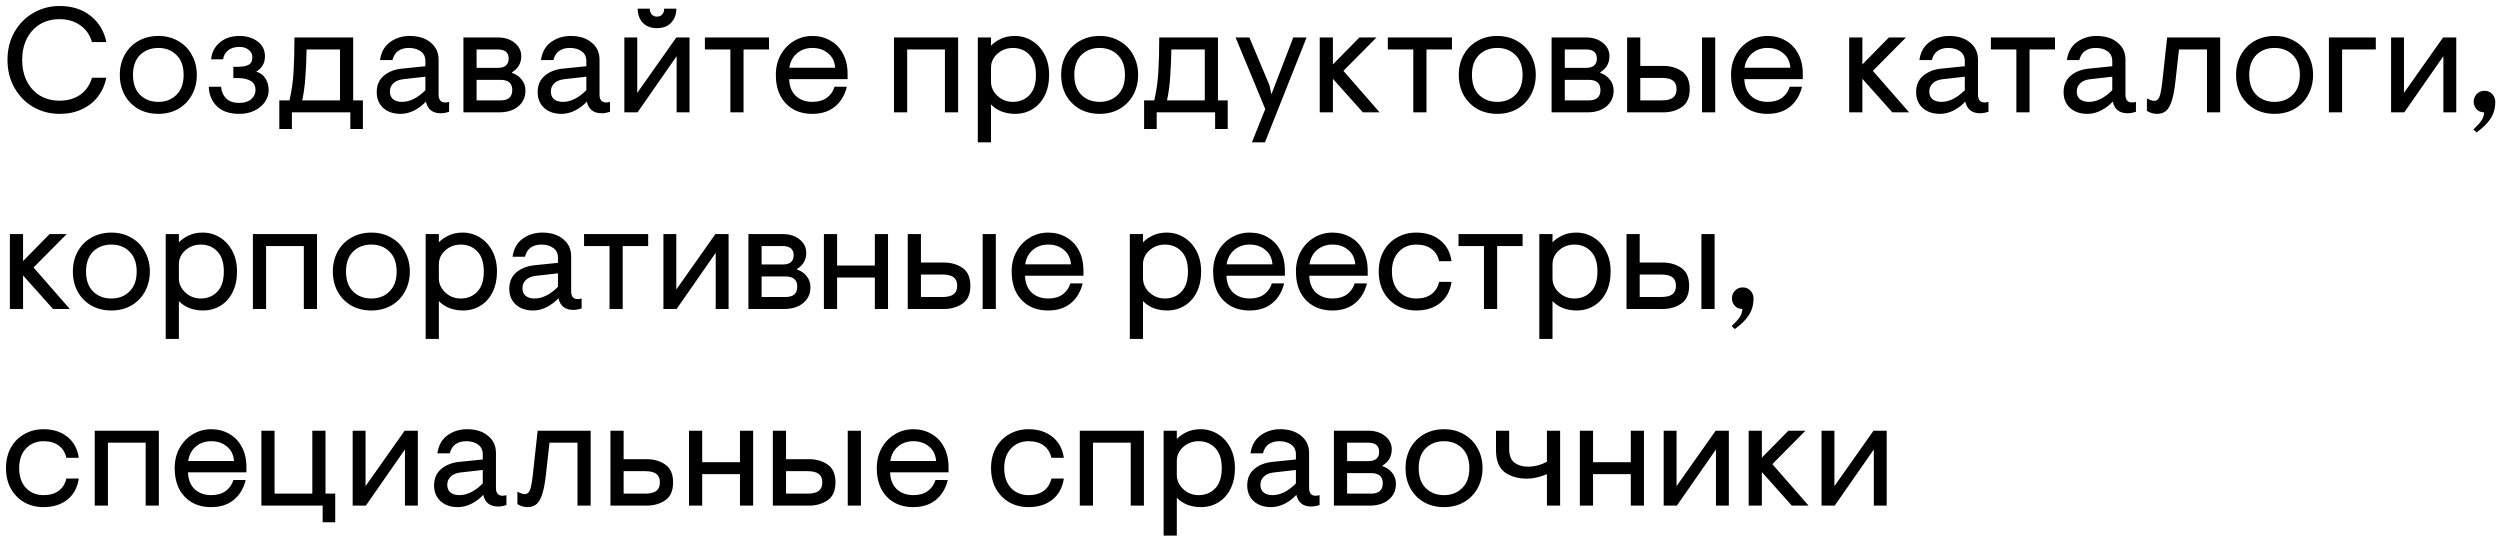 <?xml version="1.0" encoding="UTF-8"?> <svg xmlns="http://www.w3.org/2000/svg" width="267" height="58" viewBox="0 0 267 58" fill="none"> <path d="M6.368 12.16C5.355 12.16 4.421 11.92 3.568 11.44C2.725 10.949 2.053 10.267 1.552 9.392C1.051 8.517 0.8 7.52 0.8 6.4C0.8 5.28 1.051 4.283 1.552 3.408C2.053 2.533 2.725 1.856 3.568 1.376C4.421 0.885 5.355 0.64 6.368 0.64C7.691 0.64 8.795 0.992 9.68 1.696C10.565 2.4 11.125 3.333 11.36 4.496H9.824C9.6 3.728 9.184 3.131 8.576 2.704C7.968 2.267 7.227 2.048 6.352 2.048C5.552 2.048 4.848 2.235 4.24 2.608C3.643 2.981 3.179 3.499 2.848 4.16C2.528 4.821 2.368 5.568 2.368 6.4C2.368 7.232 2.528 7.979 2.848 8.64C3.179 9.301 3.643 9.819 4.24 10.192C4.848 10.565 5.552 10.752 6.352 10.752C7.227 10.752 7.968 10.539 8.576 10.112C9.184 9.675 9.6 9.072 9.824 8.304H11.36C11.2 9.072 10.896 9.749 10.448 10.336C10 10.912 9.424 11.36 8.72 11.68C8.027 12 7.243 12.16 6.368 12.16ZM16.908 12.16C16.108 12.16 15.394 11.984 14.764 11.632C14.146 11.269 13.66 10.773 13.308 10.144C12.967 9.504 12.796 8.789 12.796 8C12.796 7.211 12.967 6.501 13.308 5.872C13.66 5.232 14.146 4.736 14.764 4.384C15.394 4.021 16.108 3.84 16.908 3.84C17.708 3.84 18.418 4.021 19.036 4.384C19.666 4.736 20.151 5.232 20.492 5.872C20.844 6.501 21.02 7.211 21.02 8C21.02 8.789 20.844 9.504 20.492 10.144C20.151 10.773 19.666 11.269 19.036 11.632C18.418 11.984 17.708 12.16 16.908 12.16ZM16.908 10.88C17.698 10.88 18.343 10.629 18.844 10.128C19.356 9.627 19.612 8.917 19.612 8C19.612 7.083 19.356 6.373 18.844 5.872C18.343 5.371 17.698 5.12 16.908 5.12C16.119 5.12 15.468 5.371 14.956 5.872C14.455 6.373 14.204 7.083 14.204 8C14.204 8.917 14.455 9.627 14.956 10.128C15.468 10.629 16.119 10.88 16.908 10.88ZM25.56 12.16C24.515 12.16 23.715 11.888 23.16 11.344C22.606 10.789 22.318 10.096 22.296 9.264H23.608C23.651 9.776 23.832 10.192 24.152 10.512C24.483 10.832 24.952 10.992 25.56 10.992C26.104 10.992 26.526 10.859 26.824 10.592C27.134 10.325 27.288 10 27.288 9.616C27.288 8.763 26.638 8.336 25.336 8.336H24.92V7.136H25.336C25.87 7.136 26.27 7.067 26.536 6.928C26.814 6.779 26.952 6.512 26.952 6.128C26.952 5.797 26.824 5.531 26.568 5.328C26.312 5.115 25.982 5.008 25.576 5.008C25.064 5.008 24.654 5.136 24.344 5.392C24.046 5.648 23.875 5.963 23.832 6.336H22.552C22.606 5.621 22.904 5.029 23.448 4.56C23.992 4.08 24.702 3.84 25.576 3.84C26.334 3.84 26.974 4.032 27.496 4.416C28.03 4.8 28.296 5.333 28.296 6.016C28.296 6.411 28.206 6.747 28.024 7.024C27.854 7.291 27.63 7.499 27.352 7.648C27.8 7.776 28.136 8.027 28.36 8.4C28.584 8.763 28.696 9.168 28.696 9.616C28.696 10.064 28.563 10.485 28.296 10.88C28.04 11.264 27.672 11.573 27.192 11.808C26.723 12.043 26.179 12.16 25.56 12.16ZM38.759 10.72V13.776H37.415V12H31.175V13.776H29.831V10.72H30.919C31.154 9.675 31.298 8.656 31.351 7.664C31.415 6.661 31.447 5.44 31.447 4H37.719V10.72H38.759ZM36.311 10.72V5.28H32.743C32.722 6.389 32.679 7.371 32.615 8.224C32.562 9.067 32.45 9.899 32.279 10.72H36.311ZM42.779 12.16C42.021 12.16 41.408 11.952 40.938 11.536C40.469 11.109 40.234 10.544 40.234 9.84C40.234 9.093 40.49 8.507 41.002 8.08C41.514 7.653 42.16 7.403 42.938 7.328L45.434 7.072V6.528C45.434 6.069 45.269 5.723 44.938 5.488C44.618 5.243 44.192 5.12 43.658 5.12C43.211 5.12 42.832 5.227 42.523 5.44C42.224 5.653 42.021 5.979 41.914 6.416H40.587C40.704 5.573 41.061 4.933 41.658 4.496C42.267 4.059 42.965 3.84 43.755 3.84C44.693 3.84 45.44 4.075 45.995 4.544C46.56 5.003 46.843 5.611 46.843 6.368V10.112C46.843 10.379 46.901 10.587 47.019 10.736C47.136 10.875 47.312 10.944 47.547 10.944C47.685 10.944 47.824 10.923 47.962 10.88V11.936C47.642 12.043 47.344 12.096 47.066 12.096C46.203 12.096 45.675 11.68 45.483 10.848C45.173 11.2 44.773 11.509 44.282 11.776C43.792 12.032 43.291 12.16 42.779 12.16ZM42.938 10.88C43.77 10.88 44.602 10.464 45.434 9.632V8.192L43.035 8.464C42.587 8.517 42.24 8.667 41.995 8.912C41.76 9.147 41.642 9.435 41.642 9.776C41.642 10.139 41.76 10.416 41.995 10.608C42.24 10.789 42.554 10.88 42.938 10.88ZM49.493 4H53.142C53.899 4 54.507 4.192 54.965 4.576C55.435 4.949 55.669 5.424 55.669 6C55.669 6.747 55.344 7.317 54.694 7.712V7.792C55.099 7.92 55.435 8.149 55.702 8.48C55.979 8.811 56.117 9.211 56.117 9.68C56.117 10.373 55.861 10.933 55.349 11.36C54.848 11.787 54.16 12 53.285 12H49.493V4ZM53.157 7.248C53.936 7.248 54.325 6.917 54.325 6.256C54.325 5.605 53.936 5.28 53.157 5.28H50.901V7.248H53.157ZM53.462 10.72C54.294 10.72 54.709 10.352 54.709 9.616C54.709 8.891 54.294 8.528 53.462 8.528H50.901V10.72H53.462ZM59.966 12.16C59.209 12.16 58.595 11.952 58.126 11.536C57.657 11.109 57.422 10.544 57.422 9.84C57.422 9.093 57.678 8.507 58.19 8.08C58.702 7.653 59.347 7.403 60.126 7.328L62.622 7.072V6.528C62.622 6.069 62.457 5.723 62.126 5.488C61.806 5.243 61.379 5.12 60.846 5.12C60.398 5.12 60.019 5.227 59.71 5.44C59.411 5.653 59.209 5.979 59.102 6.416H57.774C57.891 5.573 58.249 4.933 58.846 4.496C59.454 4.059 60.153 3.84 60.942 3.84C61.881 3.84 62.627 4.075 63.182 4.544C63.747 5.003 64.03 5.611 64.03 6.368V10.112C64.03 10.379 64.089 10.587 64.206 10.736C64.323 10.875 64.499 10.944 64.734 10.944C64.873 10.944 65.011 10.923 65.15 10.88V11.936C64.83 12.043 64.531 12.096 64.254 12.096C63.39 12.096 62.862 11.68 62.67 10.848C62.361 11.2 61.961 11.509 61.47 11.776C60.979 12.032 60.478 12.16 59.966 12.16ZM60.126 10.88C60.958 10.88 61.79 10.464 62.622 9.632V8.192L60.222 8.464C59.774 8.517 59.427 8.667 59.182 8.912C58.947 9.147 58.83 9.435 58.83 9.776C58.83 10.139 58.947 10.416 59.182 10.608C59.427 10.789 59.742 10.88 60.126 10.88ZM66.681 4H68.057V9.92L72.233 4H73.641V12H72.265V6L68.089 12H66.681V4ZM70.169 3.008C69.529 3.008 69.022 2.816 68.649 2.432C68.286 2.037 68.105 1.536 68.105 0.928H69.401C69.401 1.184 69.47 1.392 69.609 1.552C69.758 1.701 69.945 1.776 70.169 1.776C70.393 1.776 70.574 1.701 70.713 1.552C70.862 1.392 70.937 1.184 70.937 0.928H72.233C72.233 1.536 72.046 2.037 71.673 2.432C71.31 2.816 70.809 3.008 70.169 3.008ZM78.003 5.28H75.283V4H82.131V5.28H79.411V12H78.003V5.28ZM86.763 12.16C85.963 12.16 85.269 11.989 84.683 11.648C84.096 11.296 83.643 10.811 83.323 10.192C83.013 9.563 82.859 8.832 82.859 8C82.859 7.189 83.035 6.469 83.387 5.84C83.739 5.211 84.213 4.72 84.811 4.368C85.408 4.016 86.059 3.84 86.763 3.84C87.477 3.84 88.117 4.005 88.683 4.336C89.259 4.656 89.707 5.12 90.027 5.728C90.357 6.336 90.523 7.061 90.523 7.904V8.448H84.283C84.304 9.205 84.539 9.803 84.987 10.24C85.445 10.667 86.043 10.88 86.779 10.88C87.387 10.88 87.893 10.736 88.299 10.448C88.704 10.149 88.981 9.755 89.131 9.264H90.443C90.219 10.171 89.792 10.88 89.163 11.392C88.533 11.904 87.733 12.16 86.763 12.16ZM89.195 7.232C89.141 6.56 88.885 6.043 88.427 5.68C87.979 5.307 87.424 5.12 86.763 5.12C86.123 5.12 85.579 5.307 85.131 5.68C84.683 6.053 84.405 6.571 84.299 7.232H89.195ZM95.478 4H102.326V12H100.918V5.28H96.886V12H95.478V4ZM104.431 4H105.839V4.88C106.116 4.592 106.468 4.347 106.895 4.144C107.322 3.941 107.818 3.84 108.383 3.84C109.044 3.84 109.652 4.011 110.207 4.352C110.772 4.693 111.22 5.179 111.551 5.808C111.882 6.437 112.047 7.168 112.047 8C112.047 8.832 111.892 9.563 111.583 10.192C111.274 10.821 110.842 11.307 110.287 11.648C109.732 11.989 109.108 12.16 108.415 12.16C107.903 12.16 107.418 12.075 106.959 11.904C106.511 11.723 106.138 11.472 105.839 11.152V15.2H104.431V4ZM108.159 10.88C108.884 10.88 109.476 10.64 109.935 10.16C110.404 9.68 110.639 8.96 110.639 8C110.639 7.04 110.404 6.32 109.935 5.84C109.476 5.36 108.884 5.12 108.159 5.12C107.743 5.12 107.354 5.216 106.991 5.408C106.639 5.6 106.356 5.856 106.143 6.176C105.94 6.496 105.839 6.843 105.839 7.216V8.752C105.839 9.125 105.946 9.477 106.159 9.808C106.372 10.128 106.655 10.389 107.007 10.592C107.359 10.784 107.743 10.88 108.159 10.88ZM117.44 12.16C116.64 12.16 115.925 11.984 115.296 11.632C114.677 11.269 114.192 10.773 113.84 10.144C113.498 9.504 113.328 8.789 113.328 8C113.328 7.211 113.498 6.501 113.84 5.872C114.192 5.232 114.677 4.736 115.296 4.384C115.925 4.021 116.64 3.84 117.44 3.84C118.24 3.84 118.949 4.021 119.568 4.384C120.197 4.736 120.682 5.232 121.024 5.872C121.376 6.501 121.552 7.211 121.552 8C121.552 8.789 121.376 9.504 121.024 10.144C120.682 10.773 120.197 11.269 119.568 11.632C118.949 11.984 118.24 12.16 117.44 12.16ZM117.44 10.88C118.229 10.88 118.874 10.629 119.376 10.128C119.888 9.627 120.144 8.917 120.144 8C120.144 7.083 119.888 6.373 119.376 5.872C118.874 5.371 118.229 5.12 117.44 5.12C116.65 5.12 116 5.371 115.488 5.872C114.986 6.373 114.736 7.083 114.736 8C114.736 8.917 114.986 9.627 115.488 10.128C116 10.629 116.65 10.88 117.44 10.88ZM131.119 10.72V13.776H129.775V12H123.535V13.776H122.191V10.72H123.279C123.513 9.675 123.657 8.656 123.711 7.664C123.775 6.661 123.807 5.44 123.807 4H130.079V10.72H131.119ZM128.671 10.72V5.28H125.103C125.081 6.389 125.039 7.371 124.975 8.224C124.921 9.067 124.809 9.899 124.639 10.72H128.671ZM135.129 11.648L131.961 4H133.433L135.577 9.104L135.785 10.08L138.121 4H139.545L135.097 15.2H133.705L135.129 11.648ZM140.947 4H142.355V6.88L145.187 4H147.011L143.475 7.568L147.347 12H145.555L142.355 8.416V12H140.947V4ZM150.94 5.28H148.22V4H155.068V5.28H152.348V12H150.94V5.28ZM159.908 12.16C159.108 12.16 158.394 11.984 157.764 11.632C157.146 11.269 156.66 10.773 156.308 10.144C155.967 9.504 155.796 8.789 155.796 8C155.796 7.211 155.967 6.501 156.308 5.872C156.66 5.232 157.146 4.736 157.764 4.384C158.394 4.021 159.108 3.84 159.908 3.84C160.708 3.84 161.418 4.021 162.036 4.384C162.666 4.736 163.151 5.232 163.492 5.872C163.844 6.501 164.02 7.211 164.02 8C164.02 8.789 163.844 9.504 163.492 10.144C163.151 10.773 162.666 11.269 162.036 11.632C161.418 11.984 160.708 12.16 159.908 12.16ZM159.908 10.88C160.698 10.88 161.343 10.629 161.844 10.128C162.356 9.627 162.612 8.917 162.612 8C162.612 7.083 162.356 6.373 161.844 5.872C161.343 5.371 160.698 5.12 159.908 5.12C159.119 5.12 158.468 5.371 157.956 5.872C157.455 6.373 157.204 7.083 157.204 8C157.204 8.917 157.455 9.627 157.956 10.128C158.468 10.629 159.119 10.88 159.908 10.88ZM165.712 4H169.36C170.118 4 170.726 4.192 171.184 4.576C171.654 4.949 171.888 5.424 171.888 6C171.888 6.747 171.563 7.317 170.912 7.712V7.792C171.318 7.92 171.654 8.149 171.92 8.48C172.198 8.811 172.336 9.211 172.336 9.68C172.336 10.373 172.08 10.933 171.568 11.36C171.067 11.787 170.379 12 169.504 12H165.712V4ZM169.376 7.248C170.155 7.248 170.544 6.917 170.544 6.256C170.544 5.605 170.155 5.28 169.376 5.28H167.12V7.248H169.376ZM169.68 10.72C170.512 10.72 170.928 10.352 170.928 9.616C170.928 8.891 170.512 8.528 169.68 8.528H167.12V10.72H169.68ZM173.775 4H175.183V7.04H177.631C178.409 7.04 179.076 7.232 179.631 7.616C180.185 8 180.463 8.635 180.463 9.52C180.463 10.405 180.185 11.04 179.631 11.424C179.076 11.808 178.409 12 177.631 12H173.775V4ZM181.775 4H183.183V12H181.775V4ZM177.471 10.72C178.015 10.72 178.415 10.624 178.671 10.432C178.927 10.24 179.055 9.936 179.055 9.52C179.055 9.104 178.927 8.8 178.671 8.608C178.415 8.416 178.015 8.32 177.471 8.32H175.183V10.72H177.471ZM188.778 12.16C187.978 12.16 187.285 11.989 186.698 11.648C186.112 11.296 185.658 10.811 185.338 10.192C185.029 9.563 184.874 8.832 184.874 8C184.874 7.189 185.05 6.469 185.402 5.84C185.754 5.211 186.229 4.72 186.826 4.368C187.424 4.016 188.074 3.84 188.778 3.84C189.493 3.84 190.133 4.005 190.698 4.336C191.274 4.656 191.722 5.12 192.042 5.728C192.373 6.336 192.538 7.061 192.538 7.904V8.448H186.298C186.32 9.205 186.554 9.803 187.002 10.24C187.461 10.667 188.058 10.88 188.794 10.88C189.402 10.88 189.909 10.736 190.314 10.448C190.72 10.149 190.997 9.755 191.146 9.264H192.458C192.234 10.171 191.808 10.88 191.178 11.392C190.549 11.904 189.749 12.16 188.778 12.16ZM191.21 7.232C191.157 6.56 190.901 6.043 190.442 5.68C189.994 5.307 189.44 5.12 188.778 5.12C188.138 5.12 187.594 5.307 187.146 5.68C186.698 6.053 186.421 6.571 186.314 7.232H191.21ZM197.493 4H198.902V6.88L201.734 4H203.558L200.022 7.568L203.894 12H202.102L198.902 8.416V12H197.493V4ZM207.185 12.16C206.427 12.16 205.814 11.952 205.345 11.536C204.875 11.109 204.641 10.544 204.641 9.84C204.641 9.093 204.897 8.507 205.409 8.08C205.921 7.653 206.566 7.403 207.345 7.328L209.841 7.072V6.528C209.841 6.069 209.675 5.723 209.345 5.488C209.025 5.243 208.598 5.12 208.065 5.12C207.617 5.12 207.238 5.227 206.929 5.44C206.63 5.653 206.427 5.979 206.321 6.416H204.993C205.11 5.573 205.467 4.933 206.065 4.496C206.673 4.059 207.371 3.84 208.161 3.84C209.099 3.84 209.846 4.075 210.401 4.544C210.966 5.003 211.249 5.611 211.249 6.368V10.112C211.249 10.379 211.307 10.587 211.425 10.736C211.542 10.875 211.718 10.944 211.953 10.944C212.091 10.944 212.23 10.923 212.369 10.88V11.936C212.049 12.043 211.75 12.096 211.473 12.096C210.609 12.096 210.081 11.68 209.889 10.848C209.579 11.2 209.179 11.509 208.689 11.776C208.198 12.032 207.697 12.16 207.185 12.16ZM207.345 10.88C208.177 10.88 209.009 10.464 209.841 9.632V8.192L207.441 8.464C206.993 8.517 206.646 8.667 206.401 8.912C206.166 9.147 206.049 9.435 206.049 9.776C206.049 10.139 206.166 10.416 206.401 10.608C206.646 10.789 206.961 10.88 207.345 10.88ZM215.347 5.28H212.627V4H219.475V5.28H216.755V12H215.347V5.28ZM222.935 12.16C222.177 12.16 221.564 11.952 221.095 11.536C220.625 11.109 220.391 10.544 220.391 9.84C220.391 9.093 220.647 8.507 221.159 8.08C221.671 7.653 222.316 7.403 223.095 7.328L225.591 7.072V6.528C225.591 6.069 225.425 5.723 225.095 5.488C224.775 5.243 224.348 5.12 223.815 5.12C223.367 5.12 222.988 5.227 222.679 5.44C222.38 5.653 222.177 5.979 222.071 6.416H220.743C220.86 5.573 221.217 4.933 221.815 4.496C222.423 4.059 223.121 3.84 223.911 3.84C224.849 3.84 225.596 4.075 226.151 4.544C226.716 5.003 226.999 5.611 226.999 6.368V10.112C226.999 10.379 227.057 10.587 227.175 10.736C227.292 10.875 227.468 10.944 227.703 10.944C227.841 10.944 227.98 10.923 228.119 10.88V11.936C227.799 12.043 227.5 12.096 227.223 12.096C226.359 12.096 225.831 11.68 225.639 10.848C225.329 11.2 224.929 11.509 224.439 11.776C223.948 12.032 223.447 12.16 222.935 12.16ZM223.095 10.88C223.927 10.88 224.759 10.464 225.591 9.632V8.192L223.191 8.464C222.743 8.517 222.396 8.667 222.151 8.912C221.916 9.147 221.799 9.435 221.799 9.776C221.799 10.139 221.916 10.416 222.151 10.608C222.396 10.789 222.711 10.88 223.095 10.88ZM230.362 12.16C229.989 12.16 229.632 12.053 229.29 11.84V10.512C229.61 10.683 229.872 10.768 230.074 10.768C230.256 10.768 230.394 10.704 230.49 10.576C230.597 10.448 230.682 10.235 230.746 9.936C230.821 9.627 230.89 9.168 230.954 8.56L231.45 4H237.114V12H235.706V5.28H232.714L232.346 8.608C232.25 9.493 232.122 10.192 231.962 10.704C231.813 11.216 231.61 11.589 231.354 11.824C231.098 12.048 230.768 12.16 230.362 12.16ZM242.924 12.16C242.124 12.16 241.409 11.984 240.78 11.632C240.161 11.269 239.676 10.773 239.324 10.144C238.983 9.504 238.812 8.789 238.812 8C238.812 7.211 238.983 6.501 239.324 5.872C239.676 5.232 240.161 4.736 240.78 4.384C241.409 4.021 242.124 3.84 242.924 3.84C243.724 3.84 244.433 4.021 245.052 4.384C245.681 4.736 246.167 5.232 246.508 5.872C246.86 6.501 247.036 7.211 247.036 8C247.036 8.789 246.86 9.504 246.508 10.144C246.167 10.773 245.681 11.269 245.052 11.632C244.433 11.984 243.724 12.16 242.924 12.16ZM242.924 10.88C243.713 10.88 244.359 10.629 244.86 10.128C245.372 9.627 245.628 8.917 245.628 8C245.628 7.083 245.372 6.373 244.86 5.872C244.359 5.371 243.713 5.12 242.924 5.12C242.135 5.12 241.484 5.371 240.972 5.872C240.471 6.373 240.22 7.083 240.22 8C240.22 8.917 240.471 9.627 240.972 10.128C241.484 10.629 242.135 10.88 242.924 10.88ZM248.728 4H253.736V5.28H250.136V12H248.728V4ZM255.368 4H256.745V9.92L260.921 4H262.329V12H260.953V6L256.777 12H255.368V4ZM264.159 13.824C264.521 13.493 264.799 13.189 264.991 12.912C265.183 12.645 265.289 12.341 265.311 12C264.969 12 264.697 11.888 264.495 11.664C264.292 11.429 264.191 11.168 264.191 10.88C264.191 10.549 264.297 10.272 264.511 10.048C264.735 9.813 265.012 9.696 265.343 9.696C265.684 9.696 265.961 9.813 266.175 10.048C266.388 10.272 266.495 10.555 266.495 10.896C266.495 11.557 266.329 12.144 265.999 12.656C265.668 13.168 265.167 13.664 264.495 14.144L264.159 13.824ZM1.056 25H2.464V27.88L5.296 25H7.12L3.584 28.568L7.456 33H5.664L2.464 29.416V33H1.056V25ZM11.893 33.16C11.093 33.16 10.378 32.984 9.749 32.632C9.13 32.269 8.645 31.773 8.293 31.144C7.951 30.504 7.781 29.789 7.781 29C7.781 28.211 7.951 27.501 8.293 26.872C8.645 26.232 9.13 25.736 9.749 25.384C10.378 25.021 11.093 24.84 11.893 24.84C12.693 24.84 13.402 25.021 14.021 25.384C14.65 25.736 15.135 26.232 15.477 26.872C15.829 27.501 16.005 28.211 16.005 29C16.005 29.789 15.829 30.504 15.477 31.144C15.135 31.773 14.65 32.269 14.021 32.632C13.402 32.984 12.693 33.16 11.893 33.16ZM11.893 31.88C12.682 31.88 13.327 31.629 13.829 31.128C14.341 30.627 14.597 29.917 14.597 29C14.597 28.083 14.341 27.373 13.829 26.872C13.327 26.371 12.682 26.12 11.893 26.12C11.103 26.12 10.453 26.371 9.941 26.872C9.439 27.373 9.189 28.083 9.189 29C9.189 29.917 9.439 30.627 9.941 31.128C10.453 31.629 11.103 31.88 11.893 31.88ZM17.697 25H19.105V25.88C19.382 25.592 19.734 25.347 20.161 25.144C20.587 24.941 21.083 24.84 21.649 24.84C22.31 24.84 22.918 25.011 23.473 25.352C24.038 25.693 24.486 26.179 24.817 26.808C25.147 27.437 25.313 28.168 25.313 29C25.313 29.832 25.158 30.563 24.849 31.192C24.539 31.821 24.107 32.307 23.553 32.648C22.998 32.989 22.374 33.16 21.681 33.16C21.169 33.16 20.683 33.075 20.225 32.904C19.777 32.723 19.403 32.472 19.105 32.152V36.2H17.697V25ZM21.425 31.88C22.15 31.88 22.742 31.64 23.201 31.16C23.67 30.68 23.905 29.96 23.905 29C23.905 28.04 23.67 27.32 23.201 26.84C22.742 26.36 22.15 26.12 21.425 26.12C21.009 26.12 20.619 26.216 20.257 26.408C19.905 26.6 19.622 26.856 19.409 27.176C19.206 27.496 19.105 27.843 19.105 28.216V29.752C19.105 30.125 19.211 30.477 19.425 30.808C19.638 31.128 19.921 31.389 20.273 31.592C20.625 31.784 21.009 31.88 21.425 31.88ZM27.009 25H33.857V33H32.449V26.28H28.417V33H27.009V25ZM39.658 33.16C38.858 33.16 38.144 32.984 37.514 32.632C36.896 32.269 36.41 31.773 36.058 31.144C35.717 30.504 35.546 29.789 35.546 29C35.546 28.211 35.717 27.501 36.058 26.872C36.41 26.232 36.896 25.736 37.514 25.384C38.144 25.021 38.858 24.84 39.658 24.84C40.458 24.84 41.168 25.021 41.786 25.384C42.416 25.736 42.901 26.232 43.242 26.872C43.594 27.501 43.77 28.211 43.77 29C43.77 29.789 43.594 30.504 43.242 31.144C42.901 31.773 42.416 32.269 41.786 32.632C41.168 32.984 40.458 33.16 39.658 33.16ZM39.658 31.88C40.448 31.88 41.093 31.629 41.594 31.128C42.106 30.627 42.362 29.917 42.362 29C42.362 28.083 42.106 27.373 41.594 26.872C41.093 26.371 40.448 26.12 39.658 26.12C38.869 26.12 38.218 26.371 37.706 26.872C37.205 27.373 36.954 28.083 36.954 29C36.954 29.917 37.205 30.627 37.706 31.128C38.218 31.629 38.869 31.88 39.658 31.88ZM45.462 25H46.87V25.88C47.148 25.592 47.5 25.347 47.926 25.144C48.353 24.941 48.849 24.84 49.414 24.84C50.076 24.84 50.684 25.011 51.238 25.352C51.804 25.693 52.252 26.179 52.582 26.808C52.913 27.437 53.078 28.168 53.078 29C53.078 29.832 52.924 30.563 52.614 31.192C52.305 31.821 51.873 32.307 51.318 32.648C50.764 32.989 50.14 33.16 49.446 33.16C48.934 33.16 48.449 33.075 47.99 32.904C47.542 32.723 47.169 32.472 46.87 32.152V36.2H45.462V25ZM49.19 31.88C49.916 31.88 50.508 31.64 50.966 31.16C51.436 30.68 51.67 29.96 51.67 29C51.67 28.04 51.436 27.32 50.966 26.84C50.508 26.36 49.916 26.12 49.19 26.12C48.774 26.12 48.385 26.216 48.022 26.408C47.67 26.6 47.388 26.856 47.174 27.176C46.972 27.496 46.87 27.843 46.87 28.216V29.752C46.87 30.125 46.977 30.477 47.19 30.808C47.404 31.128 47.686 31.389 48.038 31.592C48.39 31.784 48.774 31.88 49.19 31.88ZM56.935 33.16C56.177 33.16 55.564 32.952 55.095 32.536C54.625 32.109 54.391 31.544 54.391 30.84C54.391 30.093 54.647 29.507 55.159 29.08C55.671 28.653 56.316 28.403 57.095 28.328L59.591 28.072V27.528C59.591 27.069 59.425 26.723 59.095 26.488C58.775 26.243 58.348 26.12 57.815 26.12C57.367 26.12 56.988 26.227 56.679 26.44C56.38 26.653 56.177 26.979 56.071 27.416H54.743C54.86 26.573 55.217 25.933 55.815 25.496C56.423 25.059 57.121 24.84 57.911 24.84C58.849 24.84 59.596 25.075 60.151 25.544C60.716 26.003 60.999 26.611 60.999 27.368V31.112C60.999 31.379 61.057 31.587 61.175 31.736C61.292 31.875 61.468 31.944 61.703 31.944C61.841 31.944 61.98 31.923 62.119 31.88V32.936C61.799 33.043 61.5 33.096 61.223 33.096C60.359 33.096 59.831 32.68 59.639 31.848C59.329 32.2 58.929 32.509 58.439 32.776C57.948 33.032 57.447 33.16 56.935 33.16ZM57.095 31.88C57.927 31.88 58.759 31.464 59.591 30.632V29.192L57.191 29.464C56.743 29.517 56.396 29.667 56.151 29.912C55.916 30.147 55.799 30.435 55.799 30.776C55.799 31.139 55.916 31.416 56.151 31.608C56.396 31.789 56.711 31.88 57.095 31.88ZM65.097 26.28H62.377V25H69.225V26.28H66.505V33H65.097V26.28ZM70.853 25H72.229V30.92L76.405 25H77.813V33H76.437V27L72.261 33H70.853V25ZM79.931 25H83.579C84.336 25 84.944 25.192 85.403 25.576C85.872 25.949 86.107 26.424 86.107 27C86.107 27.747 85.782 28.317 85.131 28.712V28.792C85.536 28.92 85.872 29.149 86.139 29.48C86.416 29.811 86.555 30.211 86.555 30.68C86.555 31.373 86.299 31.933 85.787 32.36C85.286 32.787 84.598 33 83.723 33H79.931V25ZM83.595 28.248C84.374 28.248 84.763 27.917 84.763 27.256C84.763 26.605 84.374 26.28 83.595 26.28H81.339V28.248H83.595ZM83.899 31.72C84.731 31.72 85.147 31.352 85.147 30.616C85.147 29.891 84.731 29.528 83.899 29.528H81.339V31.72H83.899ZM87.993 25H89.401V28.36H93.433V25H94.841V33H93.433V29.64H89.401V33H87.993V25ZM96.947 25H98.355V28.04H100.803C101.581 28.04 102.248 28.232 102.803 28.616C103.357 29 103.635 29.635 103.635 30.52C103.635 31.405 103.357 32.04 102.803 32.424C102.248 32.808 101.581 33 100.803 33H96.947V25ZM104.947 25H106.355V33H104.947V25ZM100.643 31.72C101.187 31.72 101.587 31.624 101.843 31.432C102.099 31.24 102.227 30.936 102.227 30.52C102.227 30.104 102.099 29.8 101.843 29.608C101.587 29.416 101.187 29.32 100.643 29.32H98.355V31.72H100.643ZM111.95 33.16C111.15 33.16 110.457 32.989 109.87 32.648C109.284 32.296 108.83 31.811 108.51 31.192C108.201 30.563 108.046 29.832 108.046 29C108.046 28.189 108.222 27.469 108.574 26.84C108.926 26.211 109.401 25.72 109.998 25.368C110.596 25.016 111.246 24.84 111.95 24.84C112.665 24.84 113.305 25.005 113.87 25.336C114.446 25.656 114.894 26.12 115.214 26.728C115.545 27.336 115.71 28.061 115.71 28.904V29.448H109.47C109.492 30.205 109.726 30.803 110.174 31.24C110.633 31.667 111.23 31.88 111.966 31.88C112.574 31.88 113.081 31.736 113.486 31.448C113.892 31.149 114.169 30.755 114.318 30.264H115.63C115.406 31.171 114.98 31.88 114.35 32.392C113.721 32.904 112.921 33.16 111.95 33.16ZM114.382 28.232C114.329 27.56 114.073 27.043 113.614 26.68C113.166 26.307 112.612 26.12 111.95 26.12C111.31 26.12 110.766 26.307 110.318 26.68C109.87 27.053 109.593 27.571 109.486 28.232H114.382ZM120.665 25H122.073V25.88C122.351 25.592 122.703 25.347 123.129 25.144C123.556 24.941 124.052 24.84 124.617 24.84C125.279 24.84 125.887 25.011 126.441 25.352C127.007 25.693 127.455 26.179 127.785 26.808C128.116 27.437 128.281 28.168 128.281 29C128.281 29.832 128.127 30.563 127.817 31.192C127.508 31.821 127.076 32.307 126.521 32.648C125.967 32.989 125.343 33.16 124.649 33.16C124.137 33.16 123.652 33.075 123.193 32.904C122.745 32.723 122.372 32.472 122.073 32.152V36.2H120.665V25ZM124.393 31.88C125.119 31.88 125.711 31.64 126.169 31.16C126.639 30.68 126.873 29.96 126.873 29C126.873 28.04 126.639 27.32 126.169 26.84C125.711 26.36 125.119 26.12 124.393 26.12C123.977 26.12 123.588 26.216 123.225 26.408C122.873 26.6 122.591 26.856 122.377 27.176C122.175 27.496 122.073 27.843 122.073 28.216V29.752C122.073 30.125 122.18 30.477 122.393 30.808C122.607 31.128 122.889 31.389 123.241 31.592C123.593 31.784 123.977 31.88 124.393 31.88ZM133.466 33.16C132.666 33.16 131.973 32.989 131.386 32.648C130.799 32.296 130.346 31.811 130.026 31.192C129.717 30.563 129.562 29.832 129.562 29C129.562 28.189 129.738 27.469 130.09 26.84C130.442 26.211 130.917 25.72 131.514 25.368C132.111 25.016 132.762 24.84 133.466 24.84C134.181 24.84 134.821 25.005 135.386 25.336C135.962 25.656 136.41 26.12 136.73 26.728C137.061 27.336 137.226 28.061 137.226 28.904V29.448H130.986C131.007 30.205 131.242 30.803 131.69 31.24C132.149 31.667 132.746 31.88 133.482 31.88C134.09 31.88 134.597 31.736 135.002 31.448C135.407 31.149 135.685 30.755 135.834 30.264H137.146C136.922 31.171 136.495 31.88 135.866 32.392C135.237 32.904 134.437 33.16 133.466 33.16ZM135.898 28.232C135.845 27.56 135.589 27.043 135.13 26.68C134.682 26.307 134.127 26.12 133.466 26.12C132.826 26.12 132.282 26.307 131.834 26.68C131.386 27.053 131.109 27.571 131.002 28.232H135.898ZM142.31 33.16C141.51 33.16 140.816 32.989 140.23 32.648C139.643 32.296 139.19 31.811 138.87 31.192C138.56 30.563 138.406 29.832 138.406 29C138.406 28.189 138.582 27.469 138.934 26.84C139.286 26.211 139.76 25.72 140.358 25.368C140.955 25.016 141.606 24.84 142.31 24.84C143.024 24.84 143.664 25.005 144.23 25.336C144.806 25.656 145.254 26.12 145.574 26.728C145.904 27.336 146.07 28.061 146.07 28.904V29.448H139.83C139.851 30.205 140.086 30.803 140.534 31.24C140.992 31.667 141.59 31.88 142.326 31.88C142.934 31.88 143.44 31.736 143.846 31.448C144.251 31.149 144.528 30.755 144.678 30.264H145.99C145.766 31.171 145.339 31.88 144.71 32.392C144.08 32.904 143.28 33.16 142.31 33.16ZM144.742 28.232C144.688 27.56 144.432 27.043 143.974 26.68C143.526 26.307 142.971 26.12 142.31 26.12C141.67 26.12 141.126 26.307 140.678 26.68C140.23 27.053 139.952 27.571 139.846 28.232H144.742ZM151.249 33.16C150.492 33.16 149.809 32.989 149.201 32.648C148.593 32.296 148.113 31.805 147.761 31.176C147.42 30.547 147.249 29.821 147.249 29C147.249 28.179 147.42 27.453 147.761 26.824C148.113 26.195 148.593 25.709 149.201 25.368C149.809 25.016 150.492 24.84 151.249 24.84C152.284 24.84 153.137 25.112 153.809 25.656C154.481 26.189 154.887 26.936 155.025 27.896H153.697C153.569 27.331 153.297 26.893 152.881 26.584C152.465 26.275 151.927 26.12 151.265 26.12C150.497 26.12 149.868 26.381 149.377 26.904C148.897 27.416 148.657 28.115 148.657 29C148.657 29.885 148.897 30.589 149.377 31.112C149.868 31.624 150.497 31.88 151.265 31.88C151.927 31.88 152.465 31.725 152.881 31.416C153.297 31.107 153.569 30.669 153.697 30.104H155.025C154.887 31.064 154.481 31.816 153.809 32.36C153.137 32.893 152.284 33.16 151.249 33.16ZM158.487 26.28H155.767V25H162.615V26.28H159.895V33H158.487V26.28ZM164.4 25H165.808V25.88C166.085 25.592 166.437 25.347 166.864 25.144C167.29 24.941 167.786 24.84 168.352 24.84C169.013 24.84 169.621 25.011 170.176 25.352C170.741 25.693 171.189 26.179 171.52 26.808C171.85 27.437 172.016 28.168 172.016 29C172.016 29.832 171.861 30.563 171.552 31.192C171.242 31.821 170.81 32.307 170.256 32.648C169.701 32.989 169.077 33.16 168.384 33.16C167.872 33.16 167.386 33.075 166.928 32.904C166.48 32.723 166.106 32.472 165.808 32.152V36.2H164.4V25ZM168.128 31.88C168.853 31.88 169.445 31.64 169.904 31.16C170.373 30.68 170.608 29.96 170.608 29C170.608 28.04 170.373 27.32 169.904 26.84C169.445 26.36 168.853 26.12 168.128 26.12C167.712 26.12 167.322 26.216 166.96 26.408C166.608 26.6 166.325 26.856 166.112 27.176C165.909 27.496 165.808 27.843 165.808 28.216V29.752C165.808 30.125 165.914 30.477 166.128 30.808C166.341 31.128 166.624 31.389 166.976 31.592C167.328 31.784 167.712 31.88 168.128 31.88ZM173.712 25H175.12V28.04H177.568C178.347 28.04 179.014 28.232 179.568 28.616C180.123 29 180.4 29.635 180.4 30.52C180.4 31.405 180.123 32.04 179.568 32.424C179.014 32.808 178.347 33 177.568 33H173.712V25ZM181.712 25H183.12V33H181.712V25ZM177.408 31.72C177.952 31.72 178.352 31.624 178.608 31.432C178.864 31.24 178.992 30.936 178.992 30.52C178.992 30.104 178.864 29.8 178.608 29.608C178.352 29.416 177.952 29.32 177.408 29.32H175.12V31.72H177.408ZM184.94 34.824C185.303 34.493 185.58 34.189 185.772 33.912C185.964 33.645 186.071 33.341 186.092 33C185.751 33 185.479 32.888 185.276 32.664C185.073 32.429 184.972 32.168 184.972 31.88C184.972 31.549 185.079 31.272 185.292 31.048C185.516 30.813 185.793 30.696 186.124 30.696C186.465 30.696 186.743 30.813 186.956 31.048C187.169 31.272 187.276 31.555 187.276 31.896C187.276 32.557 187.111 33.144 186.78 33.656C186.449 34.168 185.948 34.664 185.276 35.144L184.94 34.824ZM4.64 54.16C3.883 54.16 3.2 53.989 2.592 53.648C1.984 53.296 1.504 52.805 1.152 52.176C0.811 51.547 0.64 50.821 0.64 50C0.64 49.179 0.811 48.453 1.152 47.824C1.504 47.195 1.984 46.709 2.592 46.368C3.2 46.016 3.883 45.84 4.64 45.84C5.675 45.84 6.528 46.112 7.2 46.656C7.872 47.189 8.277 47.936 8.416 48.896H7.088C6.96 48.331 6.688 47.893 6.272 47.584C5.856 47.275 5.317 47.12 4.656 47.12C3.888 47.12 3.259 47.381 2.768 47.904C2.288 48.416 2.048 49.115 2.048 50C2.048 50.885 2.288 51.589 2.768 52.112C3.259 52.624 3.888 52.88 4.656 52.88C5.317 52.88 5.856 52.725 6.272 52.416C6.688 52.107 6.96 51.669 7.088 51.104H8.416C8.277 52.064 7.872 52.816 7.2 53.36C6.528 53.893 5.675 54.16 4.64 54.16ZM10.118 46H16.966V54H15.559V47.28H11.527V54H10.118V46ZM22.56 54.16C21.76 54.16 21.066 53.989 20.48 53.648C19.893 53.296 19.44 52.811 19.12 52.192C18.81 51.563 18.656 50.832 18.656 50C18.656 49.189 18.832 48.469 19.184 47.84C19.536 47.211 20.01 46.72 20.608 46.368C21.205 46.016 21.856 45.84 22.56 45.84C23.274 45.84 23.914 46.005 24.48 46.336C25.056 46.656 25.504 47.12 25.824 47.728C26.154 48.336 26.32 49.061 26.32 49.904V50.448H20.08C20.101 51.205 20.336 51.803 20.784 52.24C21.242 52.667 21.84 52.88 22.576 52.88C23.184 52.88 23.69 52.736 24.096 52.448C24.501 52.149 24.778 51.755 24.928 51.264H26.24C26.016 52.171 25.589 52.88 24.96 53.392C24.33 53.904 23.53 54.16 22.56 54.16ZM24.992 49.232C24.938 48.56 24.682 48.043 24.224 47.68C23.776 47.307 23.221 47.12 22.56 47.12C21.92 47.12 21.376 47.307 20.928 47.68C20.48 48.053 20.202 48.571 20.096 49.232H24.992ZM34.459 54H27.915V46H29.323V52.72H33.355V46H34.763V52.72H35.803V55.776H34.459V54ZM37.665 46H39.041V51.92L43.217 46H44.625V54H43.249V48L39.073 54H37.665V46ZM48.904 54.16C48.146 54.16 47.533 53.952 47.063 53.536C46.594 53.109 46.359 52.544 46.359 51.84C46.359 51.093 46.615 50.507 47.127 50.08C47.639 49.653 48.285 49.403 49.063 49.328L51.559 49.072V48.528C51.559 48.069 51.394 47.723 51.063 47.488C50.743 47.243 50.317 47.12 49.783 47.12C49.336 47.12 48.957 47.227 48.648 47.44C48.349 47.653 48.146 47.979 48.039 48.416H46.712C46.829 47.573 47.186 46.933 47.783 46.496C48.392 46.059 49.09 45.84 49.88 45.84C50.818 45.84 51.565 46.075 52.12 46.544C52.685 47.003 52.968 47.611 52.968 48.368V52.112C52.968 52.379 53.026 52.587 53.144 52.736C53.261 52.875 53.437 52.944 53.672 52.944C53.81 52.944 53.949 52.923 54.087 52.88V53.936C53.767 54.043 53.469 54.096 53.191 54.096C52.328 54.096 51.8 53.68 51.608 52.848C51.298 53.2 50.898 53.509 50.407 53.776C49.917 54.032 49.416 54.16 48.904 54.16ZM49.063 52.88C49.895 52.88 50.727 52.464 51.559 51.632V50.192L49.16 50.464C48.712 50.517 48.365 50.667 48.12 50.912C47.885 51.147 47.767 51.435 47.767 51.776C47.767 52.139 47.885 52.416 48.12 52.608C48.365 52.789 48.679 52.88 49.063 52.88ZM56.331 54.16C55.958 54.16 55.6 54.053 55.259 53.84V52.512C55.579 52.683 55.84 52.768 56.043 52.768C56.224 52.768 56.363 52.704 56.459 52.576C56.566 52.448 56.651 52.235 56.715 51.936C56.79 51.627 56.859 51.168 56.923 50.56L57.419 46H63.083V54H61.675V47.28H58.683L58.315 50.608C58.219 51.493 58.091 52.192 57.931 52.704C57.782 53.216 57.579 53.589 57.323 53.824C57.067 54.048 56.736 54.16 56.331 54.16ZM65.197 46H66.605V49.04H69.053C69.831 49.04 70.498 49.232 71.053 49.616C71.607 50 71.885 50.635 71.885 51.52C71.885 52.405 71.607 53.04 71.053 53.424C70.498 53.808 69.831 54 69.053 54H65.197V46ZM68.893 52.72C69.437 52.72 69.837 52.624 70.093 52.432C70.349 52.24 70.477 51.936 70.477 51.52C70.477 51.104 70.349 50.8 70.093 50.608C69.837 50.416 69.437 50.32 68.893 50.32H66.605V52.72H68.893ZM73.587 46H74.995V49.36H79.027V46H80.435V54H79.027V50.64H74.995V54H73.587V46ZM82.54 46H83.948V49.04H86.396C87.175 49.04 87.842 49.232 88.396 49.616C88.951 50 89.228 50.635 89.228 51.52C89.228 52.405 88.951 53.04 88.396 53.424C87.842 53.808 87.175 54 86.396 54H82.54V46ZM90.54 46H91.948V54H90.54V46ZM86.236 52.72C86.78 52.72 87.18 52.624 87.436 52.432C87.692 52.24 87.82 51.936 87.82 51.52C87.82 51.104 87.692 50.8 87.436 50.608C87.18 50.416 86.78 50.32 86.236 50.32H83.948V52.72H86.236ZM97.544 54.16C96.744 54.16 96.051 53.989 95.464 53.648C94.877 53.296 94.424 52.811 94.104 52.192C93.795 51.563 93.64 50.832 93.64 50C93.64 49.189 93.816 48.469 94.168 47.84C94.52 47.211 94.995 46.72 95.592 46.368C96.189 46.016 96.84 45.84 97.544 45.84C98.259 45.84 98.899 46.005 99.464 46.336C100.04 46.656 100.488 47.12 100.808 47.728C101.139 48.336 101.304 49.061 101.304 49.904V50.448H95.064C95.085 51.205 95.32 51.803 95.768 52.24C96.227 52.667 96.824 52.88 97.56 52.88C98.168 52.88 98.675 52.736 99.08 52.448C99.485 52.149 99.763 51.755 99.912 51.264H101.224C101 52.171 100.573 52.88 99.944 53.392C99.315 53.904 98.515 54.16 97.544 54.16ZM99.976 49.232C99.923 48.56 99.667 48.043 99.208 47.68C98.76 47.307 98.205 47.12 97.544 47.12C96.904 47.12 96.36 47.307 95.912 47.68C95.464 48.053 95.187 48.571 95.08 49.232H99.976ZM109.843 54.16C109.086 54.16 108.403 53.989 107.795 53.648C107.187 53.296 106.707 52.805 106.355 52.176C106.014 51.547 105.843 50.821 105.843 50C105.843 49.179 106.014 48.453 106.355 47.824C106.707 47.195 107.187 46.709 107.795 46.368C108.403 46.016 109.086 45.84 109.843 45.84C110.878 45.84 111.731 46.112 112.403 46.656C113.075 47.189 113.48 47.936 113.619 48.896H112.291C112.163 48.331 111.891 47.893 111.475 47.584C111.059 47.275 110.52 47.12 109.859 47.12C109.091 47.12 108.462 47.381 107.971 47.904C107.491 48.416 107.251 49.115 107.251 50C107.251 50.885 107.491 51.589 107.971 52.112C108.462 52.624 109.091 52.88 109.859 52.88C110.52 52.88 111.059 52.725 111.475 52.416C111.891 52.107 112.163 51.669 112.291 51.104H113.619C113.48 52.064 113.075 52.816 112.403 53.36C111.731 53.893 110.878 54.16 109.843 54.16ZM115.322 46H122.17V54H120.762V47.28H116.73V54H115.322V46ZM124.275 46H125.683V46.88C125.96 46.592 126.312 46.347 126.739 46.144C127.165 45.941 127.661 45.84 128.227 45.84C128.888 45.84 129.496 46.011 130.051 46.352C130.616 46.693 131.064 47.179 131.395 47.808C131.725 48.437 131.891 49.168 131.891 50C131.891 50.832 131.736 51.563 131.427 52.192C131.117 52.821 130.685 53.307 130.131 53.648C129.576 53.989 128.952 54.16 128.259 54.16C127.747 54.16 127.261 54.075 126.803 53.904C126.355 53.723 125.981 53.472 125.683 53.152V57.2H124.275V46ZM128.003 52.88C128.728 52.88 129.32 52.64 129.779 52.16C130.248 51.68 130.483 50.96 130.483 50C130.483 49.04 130.248 48.32 129.779 47.84C129.32 47.36 128.728 47.12 128.003 47.12C127.587 47.12 127.197 47.216 126.835 47.408C126.483 47.6 126.2 47.856 125.987 48.176C125.784 48.496 125.683 48.843 125.683 49.216V50.752C125.683 51.125 125.789 51.477 126.003 51.808C126.216 52.128 126.499 52.389 126.851 52.592C127.203 52.784 127.587 52.88 128.003 52.88ZM135.747 54.16C134.99 54.16 134.377 53.952 133.907 53.536C133.438 53.109 133.203 52.544 133.203 51.84C133.203 51.093 133.459 50.507 133.971 50.08C134.483 49.653 135.129 49.403 135.907 49.328L138.403 49.072V48.528C138.403 48.069 138.238 47.723 137.907 47.488C137.587 47.243 137.161 47.12 136.627 47.12C136.179 47.12 135.801 47.227 135.491 47.44C135.193 47.653 134.99 47.979 134.883 48.416H133.555C133.673 47.573 134.03 46.933 134.627 46.496C135.235 46.059 135.934 45.84 136.723 45.84C137.662 45.84 138.409 46.075 138.963 46.544C139.529 47.003 139.811 47.611 139.811 48.368V52.112C139.811 52.379 139.87 52.587 139.987 52.736C140.105 52.875 140.281 52.944 140.515 52.944C140.654 52.944 140.793 52.923 140.931 52.88V53.936C140.611 54.043 140.313 54.096 140.035 54.096C139.171 54.096 138.643 53.68 138.451 52.848C138.142 53.2 137.742 53.509 137.251 53.776C136.761 54.032 136.259 54.16 135.747 54.16ZM135.907 52.88C136.739 52.88 137.571 52.464 138.403 51.632V50.192L136.003 50.464C135.555 50.517 135.209 50.667 134.963 50.912C134.729 51.147 134.611 51.435 134.611 51.776C134.611 52.139 134.729 52.416 134.963 52.608C135.209 52.789 135.523 52.88 135.907 52.88ZM142.462 46H146.11C146.868 46 147.476 46.192 147.934 46.576C148.404 46.949 148.638 47.424 148.638 48C148.638 48.747 148.313 49.317 147.662 49.712V49.792C148.068 49.92 148.404 50.149 148.67 50.48C148.948 50.811 149.086 51.211 149.086 51.68C149.086 52.373 148.83 52.933 148.318 53.36C147.817 53.787 147.129 54 146.254 54H142.462V46ZM146.126 49.248C146.905 49.248 147.294 48.917 147.294 48.256C147.294 47.605 146.905 47.28 146.126 47.28H143.87V49.248H146.126ZM146.43 52.72C147.262 52.72 147.678 52.352 147.678 51.616C147.678 50.891 147.262 50.528 146.43 50.528H143.87V52.72H146.43ZM154.221 54.16C153.421 54.16 152.706 53.984 152.077 53.632C151.458 53.269 150.973 52.773 150.621 52.144C150.279 51.504 150.109 50.789 150.109 50C150.109 49.211 150.279 48.501 150.621 47.872C150.973 47.232 151.458 46.736 152.077 46.384C152.706 46.021 153.421 45.84 154.221 45.84C155.021 45.84 155.73 46.021 156.349 46.384C156.978 46.736 157.463 47.232 157.805 47.872C158.157 48.501 158.333 49.211 158.333 50C158.333 50.789 158.157 51.504 157.805 52.144C157.463 52.773 156.978 53.269 156.349 53.632C155.73 53.984 155.021 54.16 154.221 54.16ZM154.221 52.88C155.01 52.88 155.655 52.629 156.157 52.128C156.669 51.627 156.925 50.917 156.925 50C156.925 49.083 156.669 48.373 156.157 47.872C155.655 47.371 155.01 47.12 154.221 47.12C153.431 47.12 152.781 47.371 152.269 47.872C151.767 48.373 151.517 49.083 151.517 50C151.517 50.917 151.767 51.627 152.269 52.128C152.781 52.629 153.431 52.88 154.221 52.88ZM165.213 50.64C164.445 50.96 163.741 51.12 163.101 51.12C162.131 51.12 161.331 50.891 160.701 50.432C160.083 49.963 159.773 49.179 159.773 48.08V46H161.181V47.952C161.181 48.635 161.368 49.12 161.741 49.408C162.125 49.696 162.611 49.84 163.197 49.84C163.891 49.84 164.563 49.664 165.213 49.312V46H166.621V54H165.213V50.64ZM168.728 46H170.136V49.36H174.168V46H175.576V54H174.168V50.64H170.136V54H168.728V46ZM177.681 46H179.057V51.92L183.233 46H184.641V54H183.265V48L179.089 54H177.681V46ZM186.759 46H188.167V48.88L190.999 46H192.823L189.287 49.568L193.159 54H191.367L188.167 50.416V54H186.759V46ZM194.54 46H195.916V51.92L200.092 46H201.5V54H200.124V48L195.948 54H194.54V46Z" fill="black"></path> </svg> 